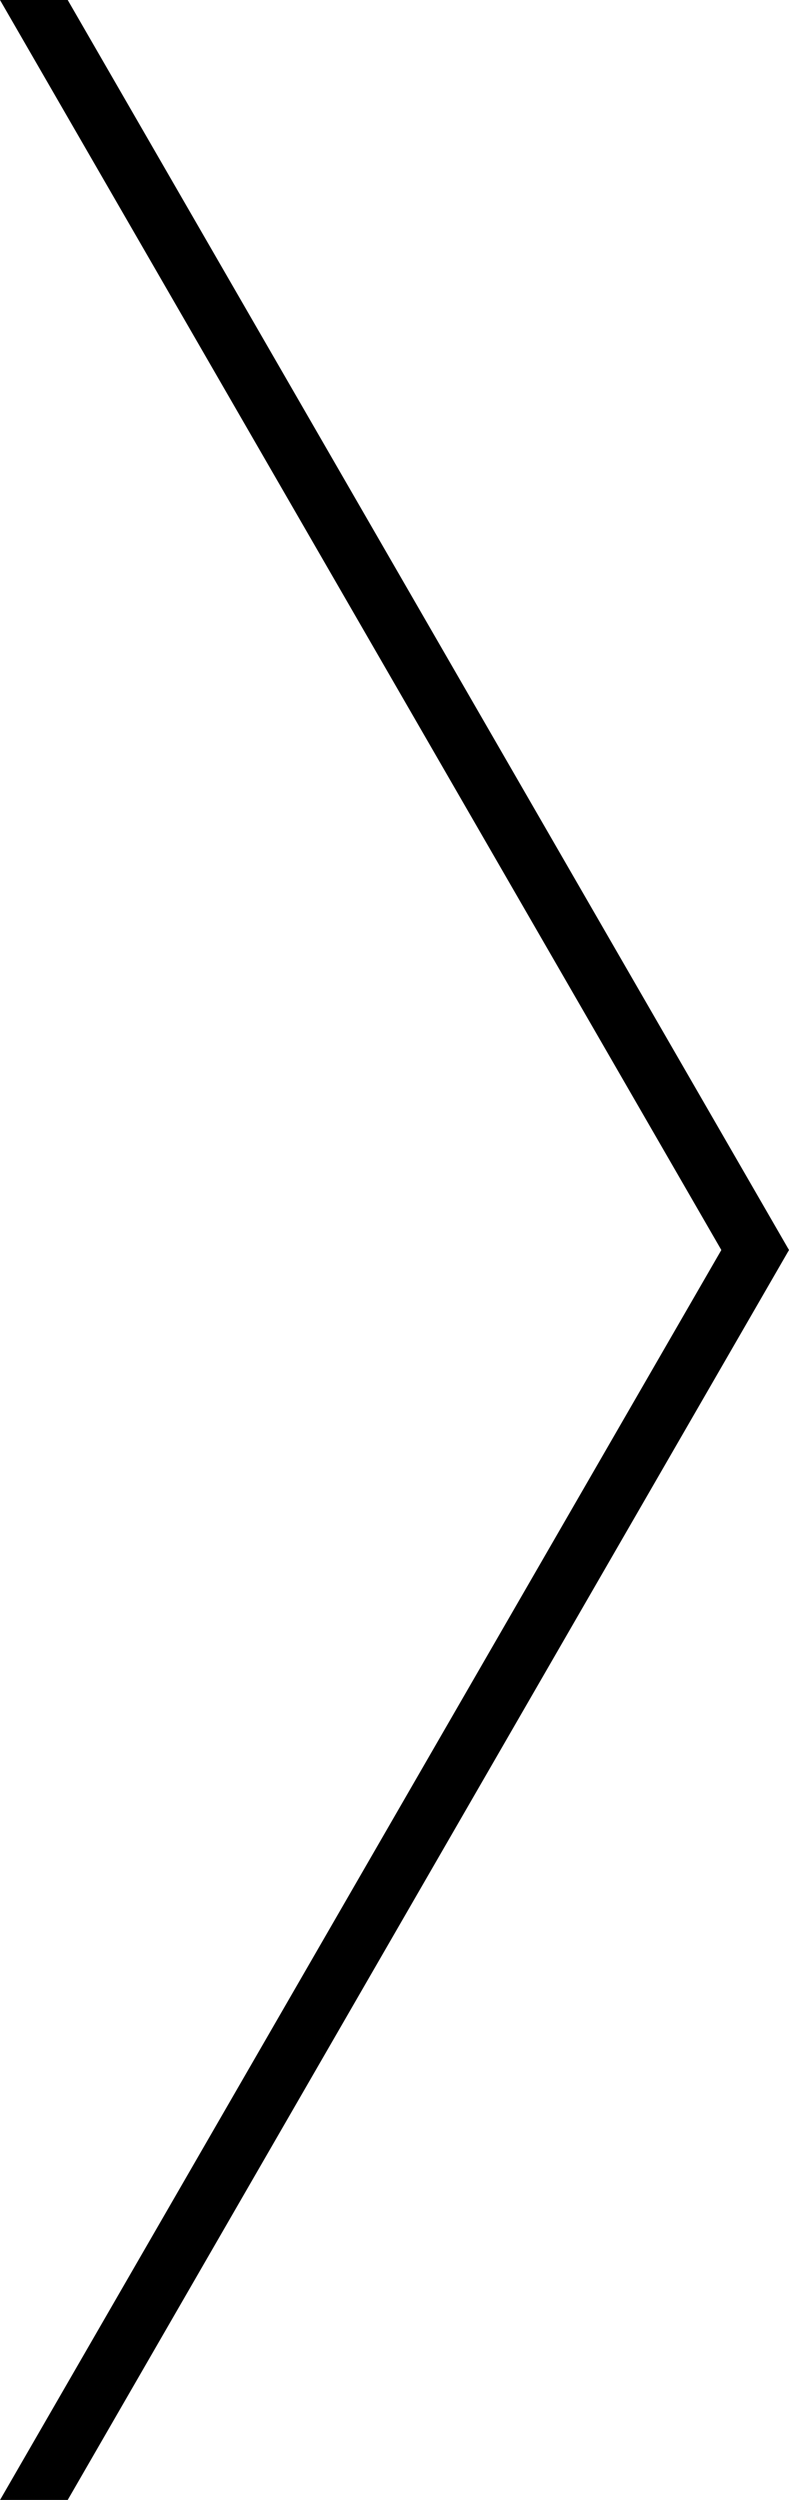 <svg xmlns="http://www.w3.org/2000/svg" width="74.572" height="236.148" viewBox="0 0 74.572 236.148">
  <path id="Path_3664" data-name="Path 3664" d="M153.87,19.074l68.177,118.079-68.172,118.07h6.395l68.172-118.07L160.27,19.074Z" transform="translate(-153.87 -19.074)"/>
</svg>

